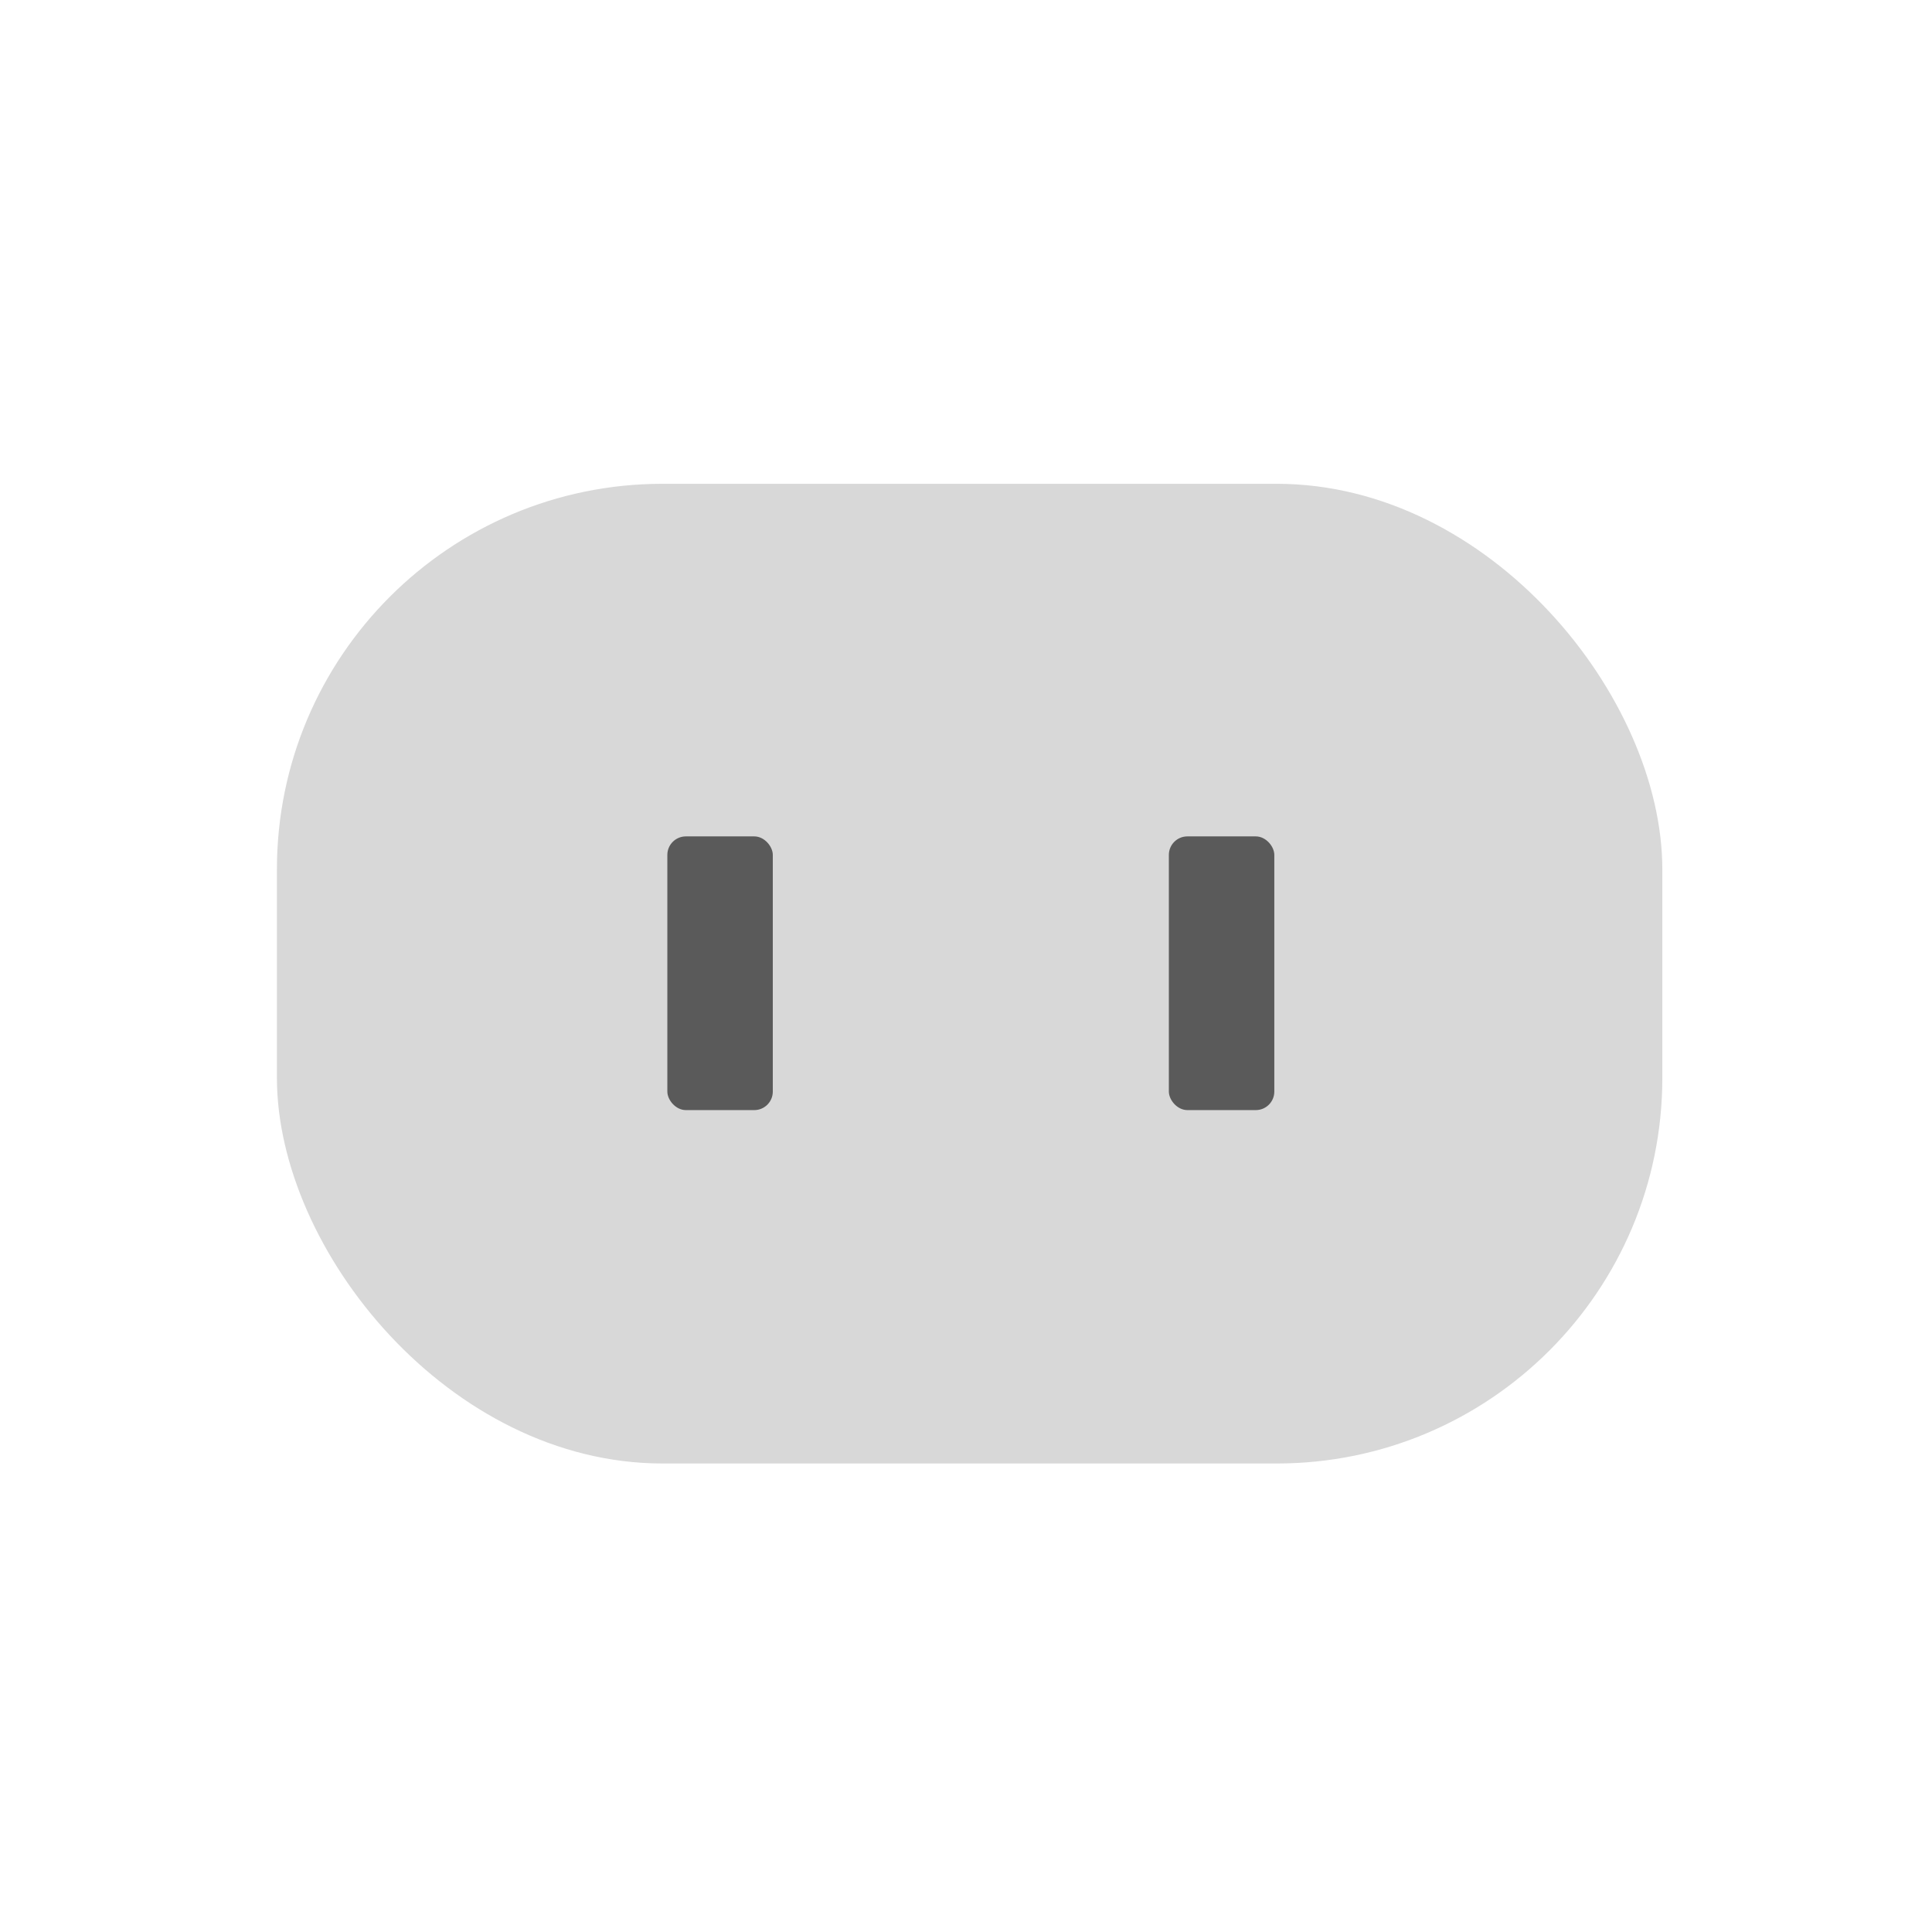 <svg width="2400" height="2400" viewBox="0 0 2400 2400" fill="none" xmlns="http://www.w3.org/2000/svg">
<rect x="344" y="601" width="1721" height="1217" rx="479" fill="#D8D8D8"/>
<rect x="829" y="1039" width="131" height="340" rx="23" fill="#5A5A5A"/>
<rect x="1452" y="1039" width="131" height="340" rx="23" fill="#5A5A5A"/>
</svg>
